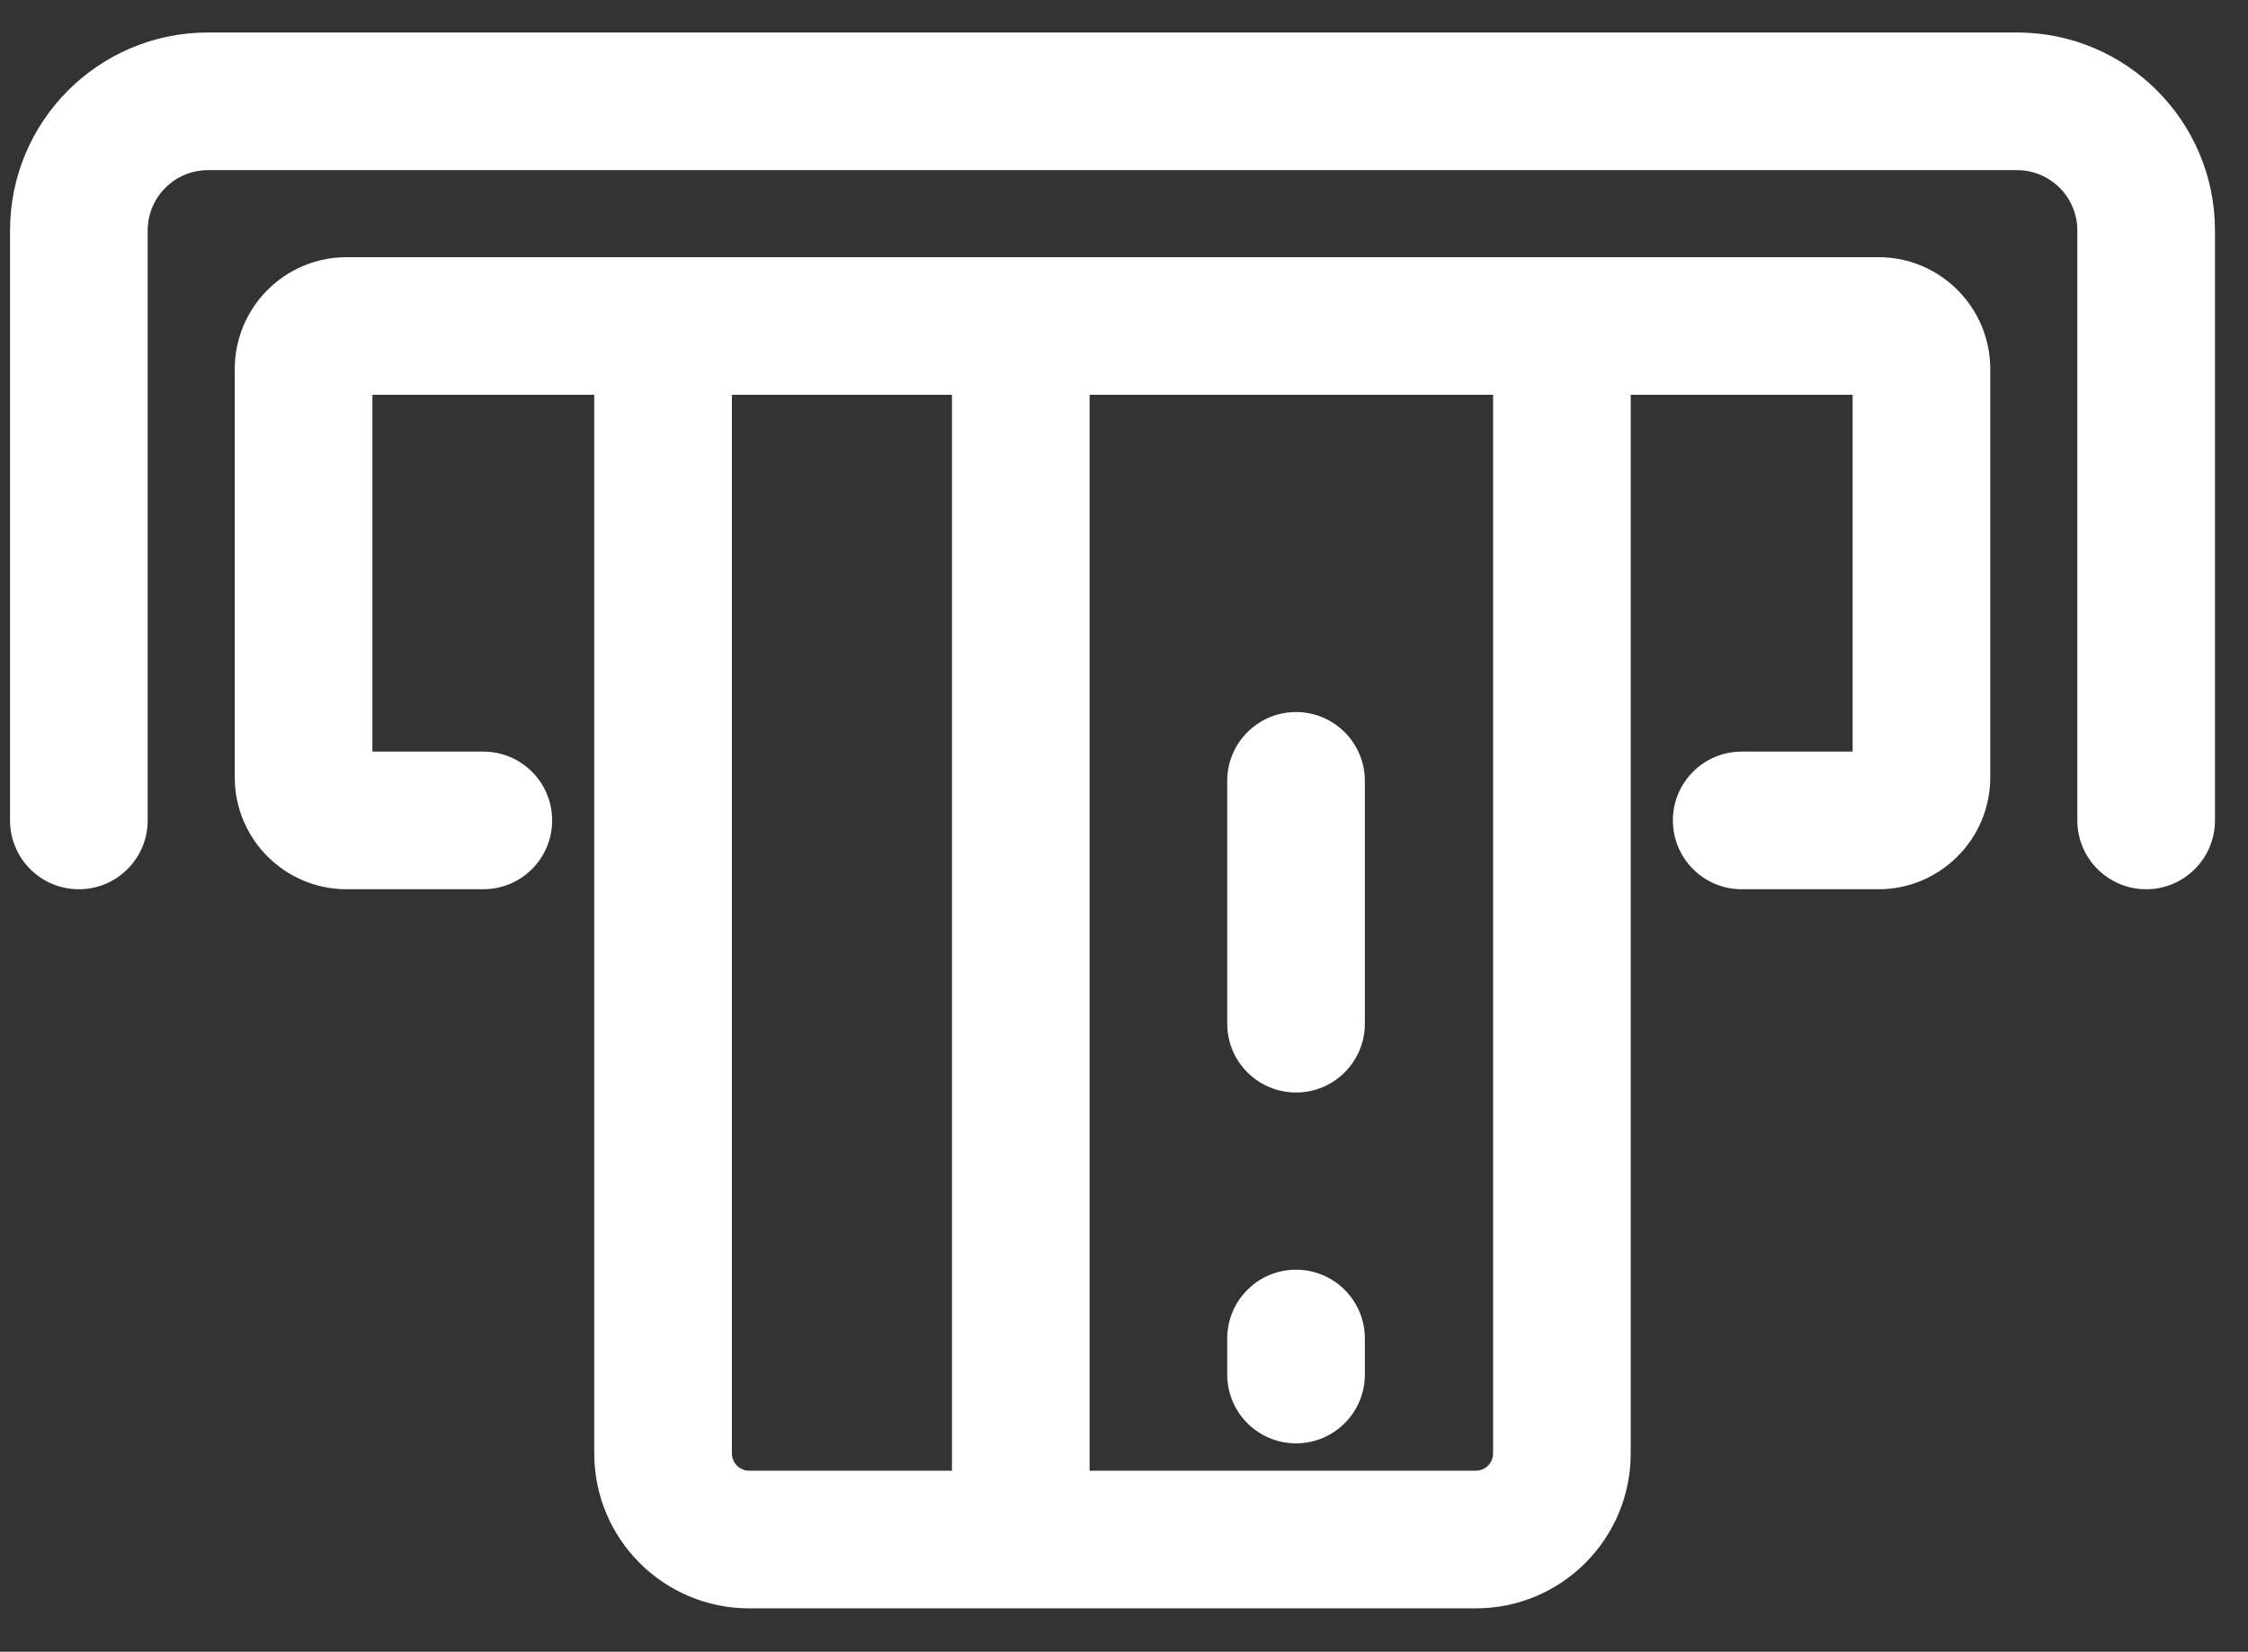 <svg width="49" height="36" viewBox="0 0 49 36" fill="none" xmlns="http://www.w3.org/2000/svg">
<rect x="0" y="0" width="49" height="36" fill="#333333" stroke="none"/>
<path d="M4.535 0.708C2.151 0.708 0.219 2.64 0.219 5.024V17.881C0.219 18.71 0.89 19.381 1.719 19.381C2.547 19.381 3.219 18.71 3.219 17.881V5.024C3.219 4.297 3.808 3.708 4.535 3.708H43.964C44.691 3.708 45.28 4.297 45.28 5.024V17.881C45.28 18.71 45.952 19.381 46.78 19.381C47.608 19.381 48.28 18.71 48.28 17.881V5.024C48.28 2.64 46.347 0.708 43.964 0.708H4.535Z" fill="white"/>
<path d="M28.25 31.458C27.422 31.458 26.75 30.786 26.75 29.958V29.173C26.75 28.344 27.422 27.673 28.25 27.673C29.078 27.673 29.75 28.344 29.75 29.173V29.958C29.75 30.786 29.078 31.458 28.25 31.458Z" fill="white"/>
<path d="M26.75 22.311C26.75 23.14 27.422 23.811 28.25 23.811C29.078 23.811 29.75 23.14 29.75 22.311V17.019C29.75 16.191 29.078 15.519 28.25 15.519C27.422 15.519 26.75 16.191 26.75 17.019V22.311Z" fill="white"/>
<path fill-rule="evenodd" clip-rule="evenodd" d="M7.556 5.605C6.209 5.605 5.117 6.697 5.117 8.044V16.942C5.117 18.289 6.209 19.381 7.556 19.381H10.535C11.364 19.381 12.035 18.709 12.035 17.881C12.035 17.052 11.364 16.381 10.535 16.381H8.117V8.605H12.953V31.677C12.953 33.542 14.466 35.054 16.331 35.054H32.168C34.033 35.054 35.545 33.542 35.545 31.677V8.605H40.382V16.381H37.964C37.136 16.381 36.464 17.052 36.464 17.881C36.464 18.709 37.136 19.381 37.964 19.381H40.944C42.29 19.381 43.382 18.289 43.382 16.942V8.044C43.382 6.697 42.29 5.605 40.944 5.605H7.556ZM15.953 31.677V8.605H20.75V32.054H16.331C16.122 32.054 15.953 31.885 15.953 31.677ZM23.75 32.054H32.168C32.376 32.054 32.545 31.885 32.545 31.677V8.605H23.75V32.054Z" fill="white"/>
</svg>
